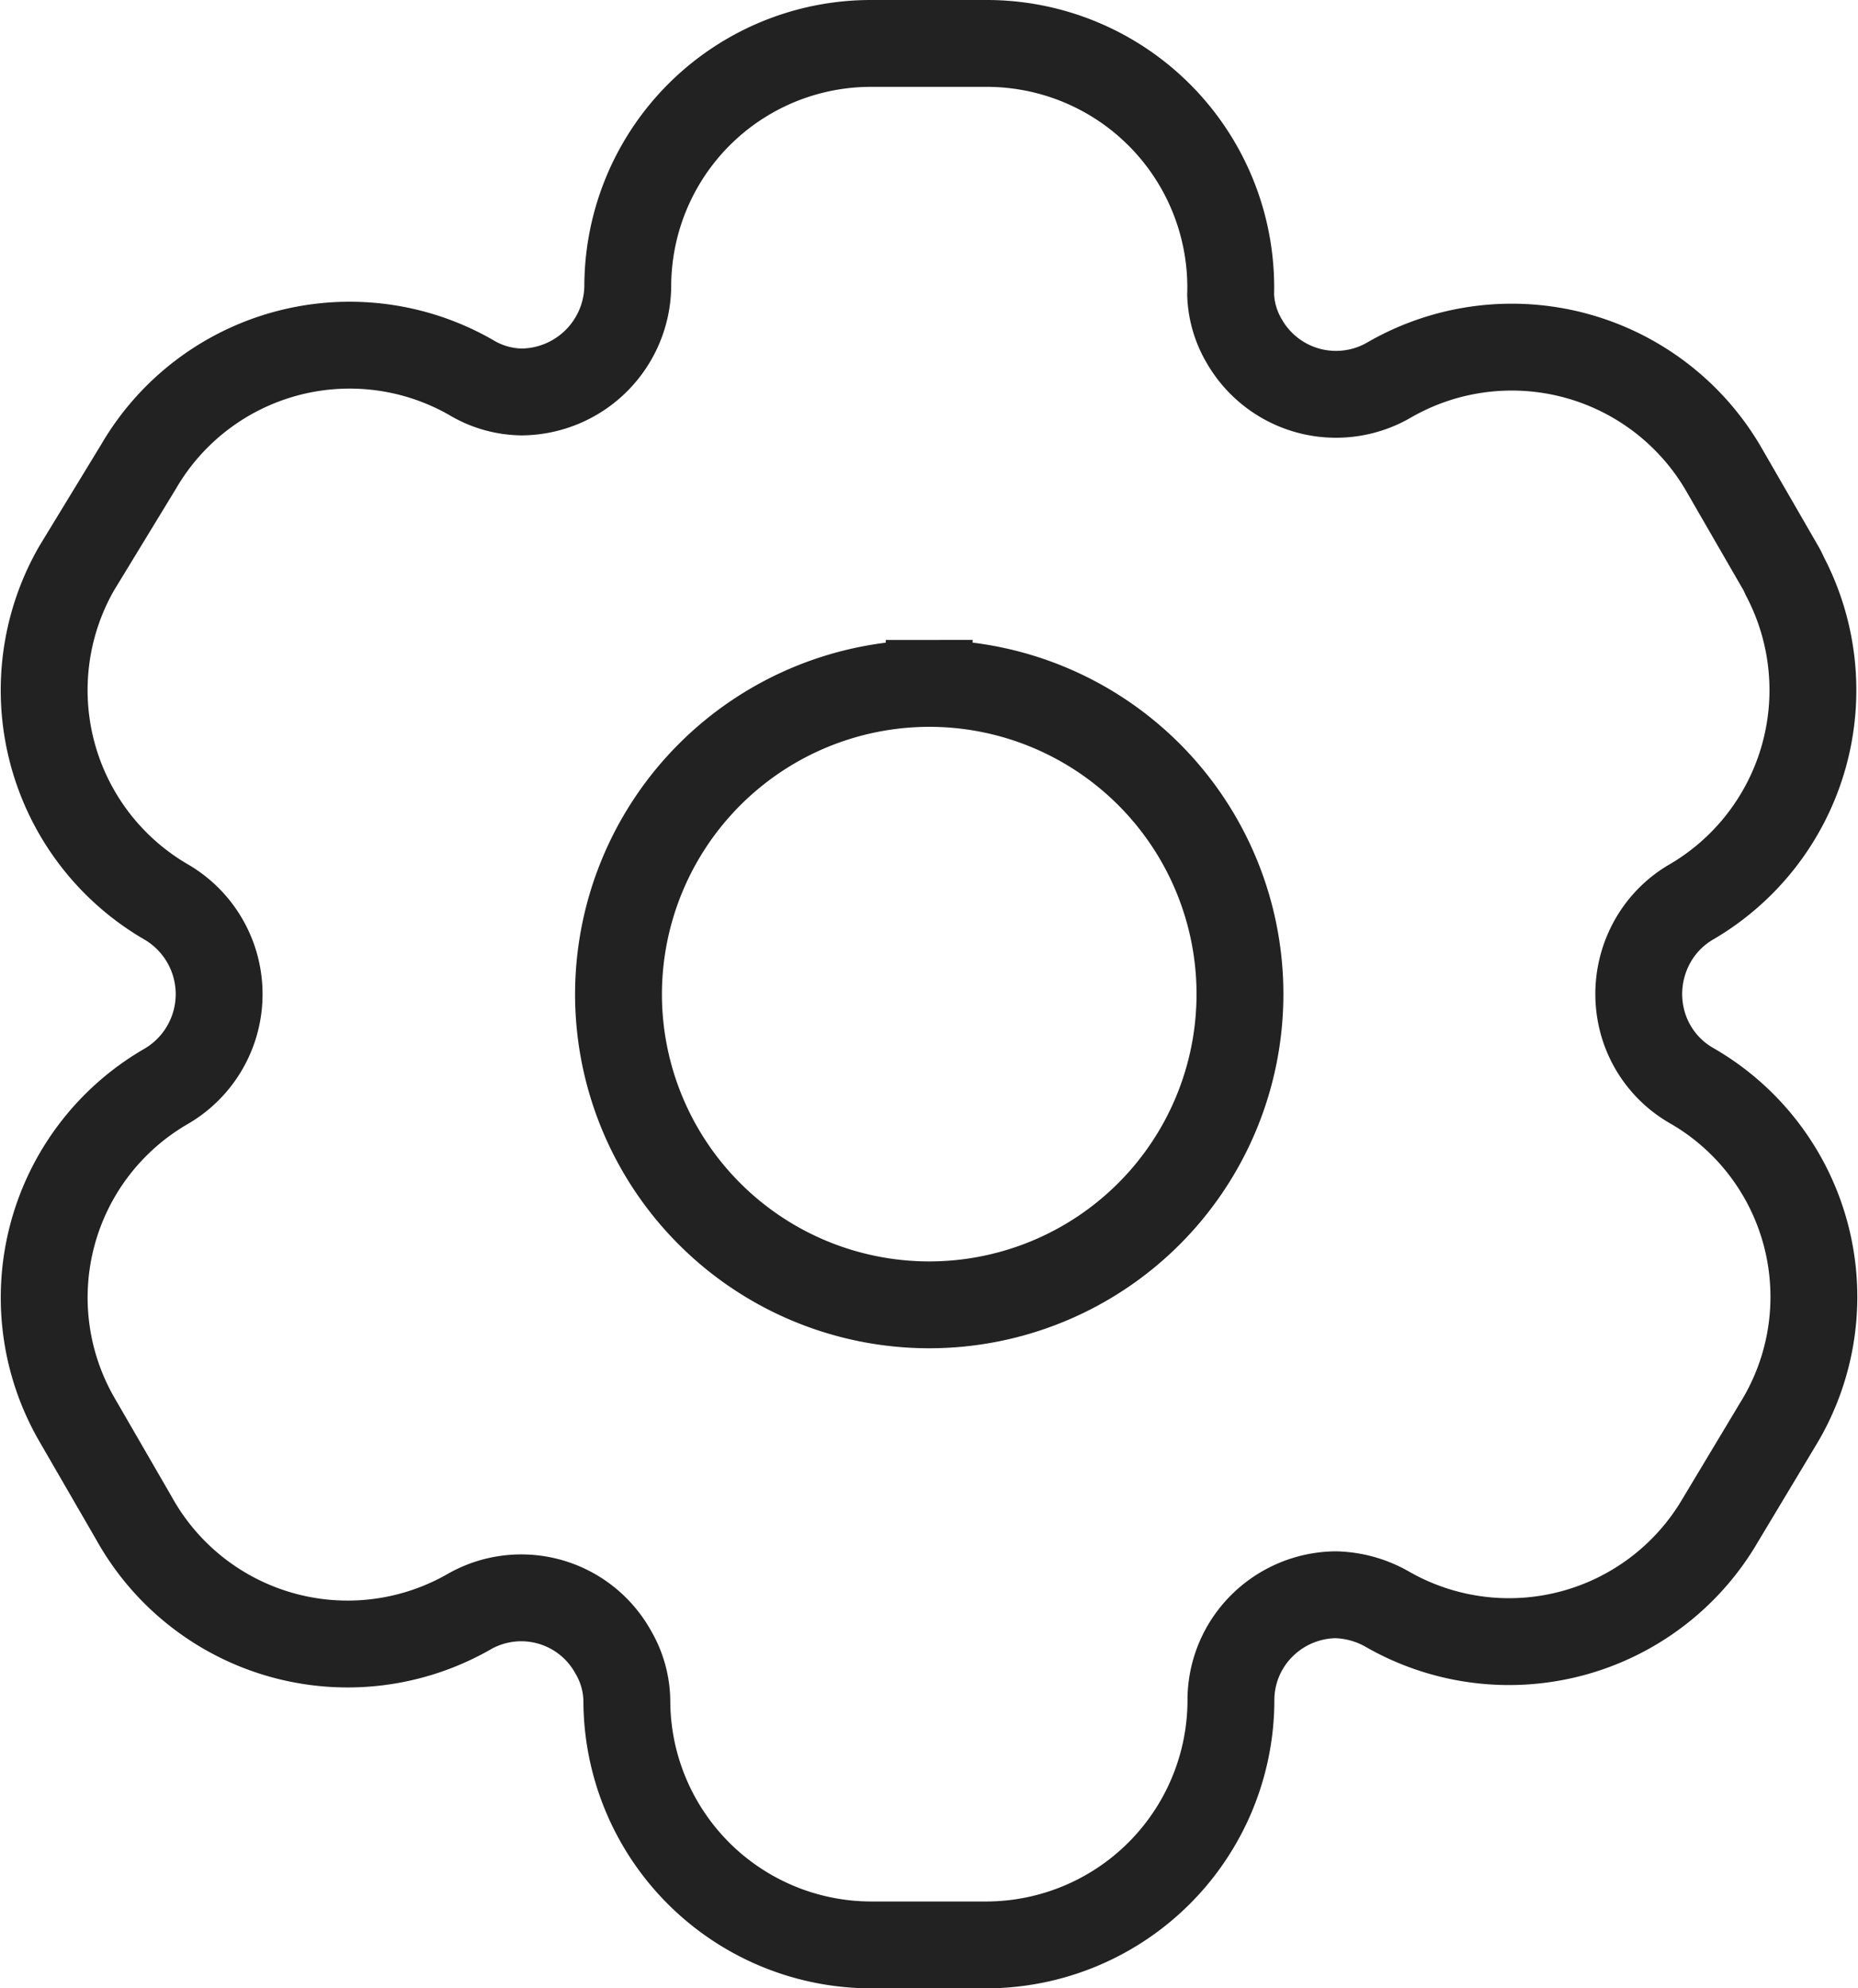 <svg xmlns="http://www.w3.org/2000/svg" width="32.086" height="34.336" viewBox="0 0 32.086 34.336">
    <path d="M16.27 1a4.214 4.214 0 0 1 4.22 4.34 1.693 1.693 0 0 0 .239.808 1.826 1.826 0 0 0 2.509.658 4.233 4.233 0 0 1 5.768 1.548l.987 1.71a1.348 1.348 0 0 1 .067.136 4.236 4.236 0 0 1-1.6 5.618 1.81 1.81 0 0 0-.672.667 1.86 1.86 0 0 0-.19 1.4A1.809 1.809 0 0 0 28.453 19a4.206 4.206 0 0 1 1.537 5.764l-1.052 1.753a4.223 4.223 0 0 1-5.748 1.52 1.887 1.887 0 0 0-.884-.246H22.3a1.834 1.834 0 0 0-1.271.536 1.812 1.812 0 0 0-.534 1.3 4.231 4.231 0 0 1-4.222 4.211h-1.988a4.225 4.225 0 0 1-4.222-4.22 1.706 1.706 0 0 0-.239-.843 1.814 1.814 0 0 0-2.5-.683 4.22 4.22 0 0 1-5.773-1.624L.563 24.76A4.212 4.212 0 0 1 2.1 19.015a1.843 1.843 0 0 0 0-3.193 4.229 4.229 0 0 1-1.539-5.757L1.636 8.3a4.217 4.217 0 0 1 5.739-1.53 1.734 1.734 0 0 0 .875.249A1.849 1.849 0 0 0 10.079 5.2 4.2 4.2 0 0 1 14.285 1zm-.986 11.052a5.366 5.366 0 1 1-5.365 5.368 5.373 5.373 0 0 1 5.365-5.368z" transform="translate(.762 -.25)" style="fill:none;stroke:#222;stroke-width:1.5px;fill-rule:evenodd" data-name="Iconly/Light-Outline/Setting"/>
</svg>

